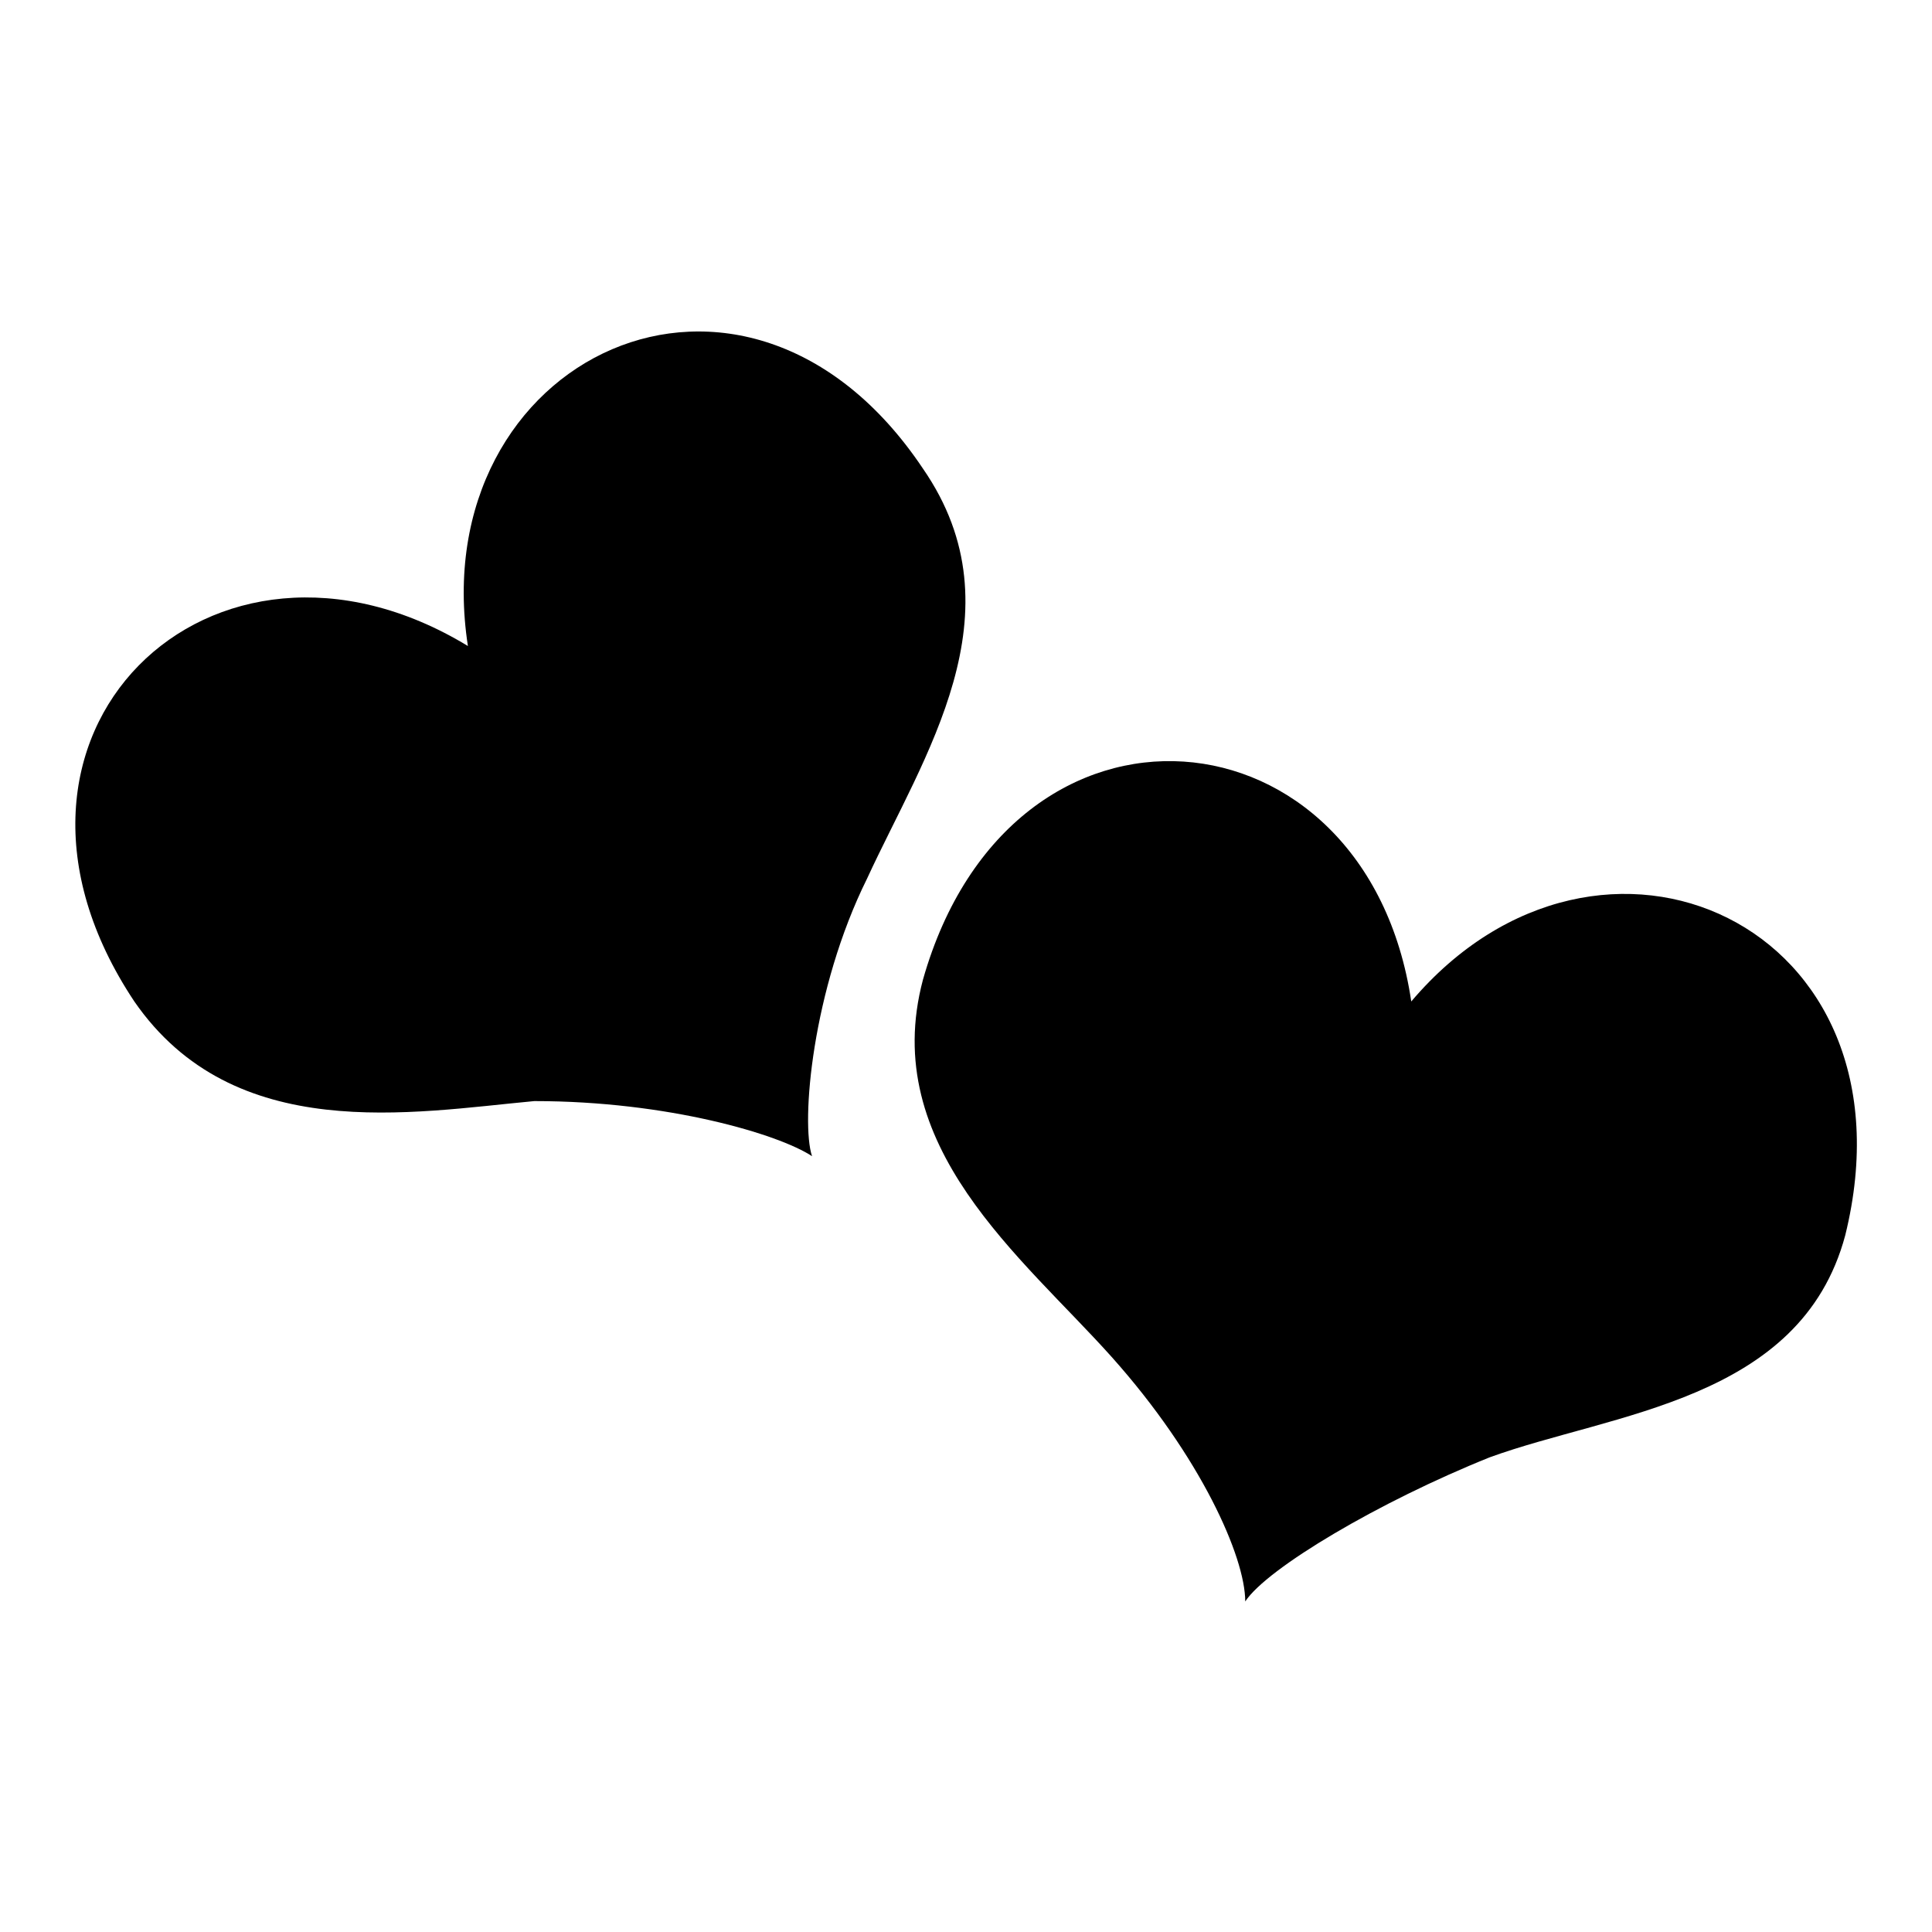 <?xml version="1.0" encoding="utf-8"?>
<!-- Svg Vector Icons : http://www.onlinewebfonts.com/icon -->
<!DOCTYPE svg PUBLIC "-//W3C//DTD SVG 1.1//EN" "http://www.w3.org/Graphics/SVG/1.1/DTD/svg11.dtd">
<svg version="1.1" xmlns="http://www.w3.org/2000/svg" xmlns:xlink="http://www.w3.org/1999/xlink" x="0px" y="0px" viewBox="0 0 256 256" enable-background="new 0 0 256 256" xml:space="preserve">
<g><g><path fill="#000000" d="M122.3,62.1C98.7,26.8,56.1,47.4,62,85.6C28.1,65-5.7,97.4,17.8,132.7c13.2,19.1,36.8,14.7,53,13.2c17.7,0,32.4,4.4,36.8,7.3c-1.5-4.4,0-22.1,7.3-36.8C122.3,100.3,135.5,81.2,122.3,62.1L122.3,62.1z"/><path fill="#000000" d="M187,132.7c-5.9-39.7-53-44.1-64.7-2.9c-5.9,22.1,13.2,36.8,25,50c11.8,13.2,17.7,26.5,17.7,32.4c2.9-4.4,17.7-13.2,32.4-19.1c16.2-5.9,41.2-7.4,47.1-29.4C254.7,122.4,212,103.2,187,132.7L187,132.7z"/></g></g>
</svg>